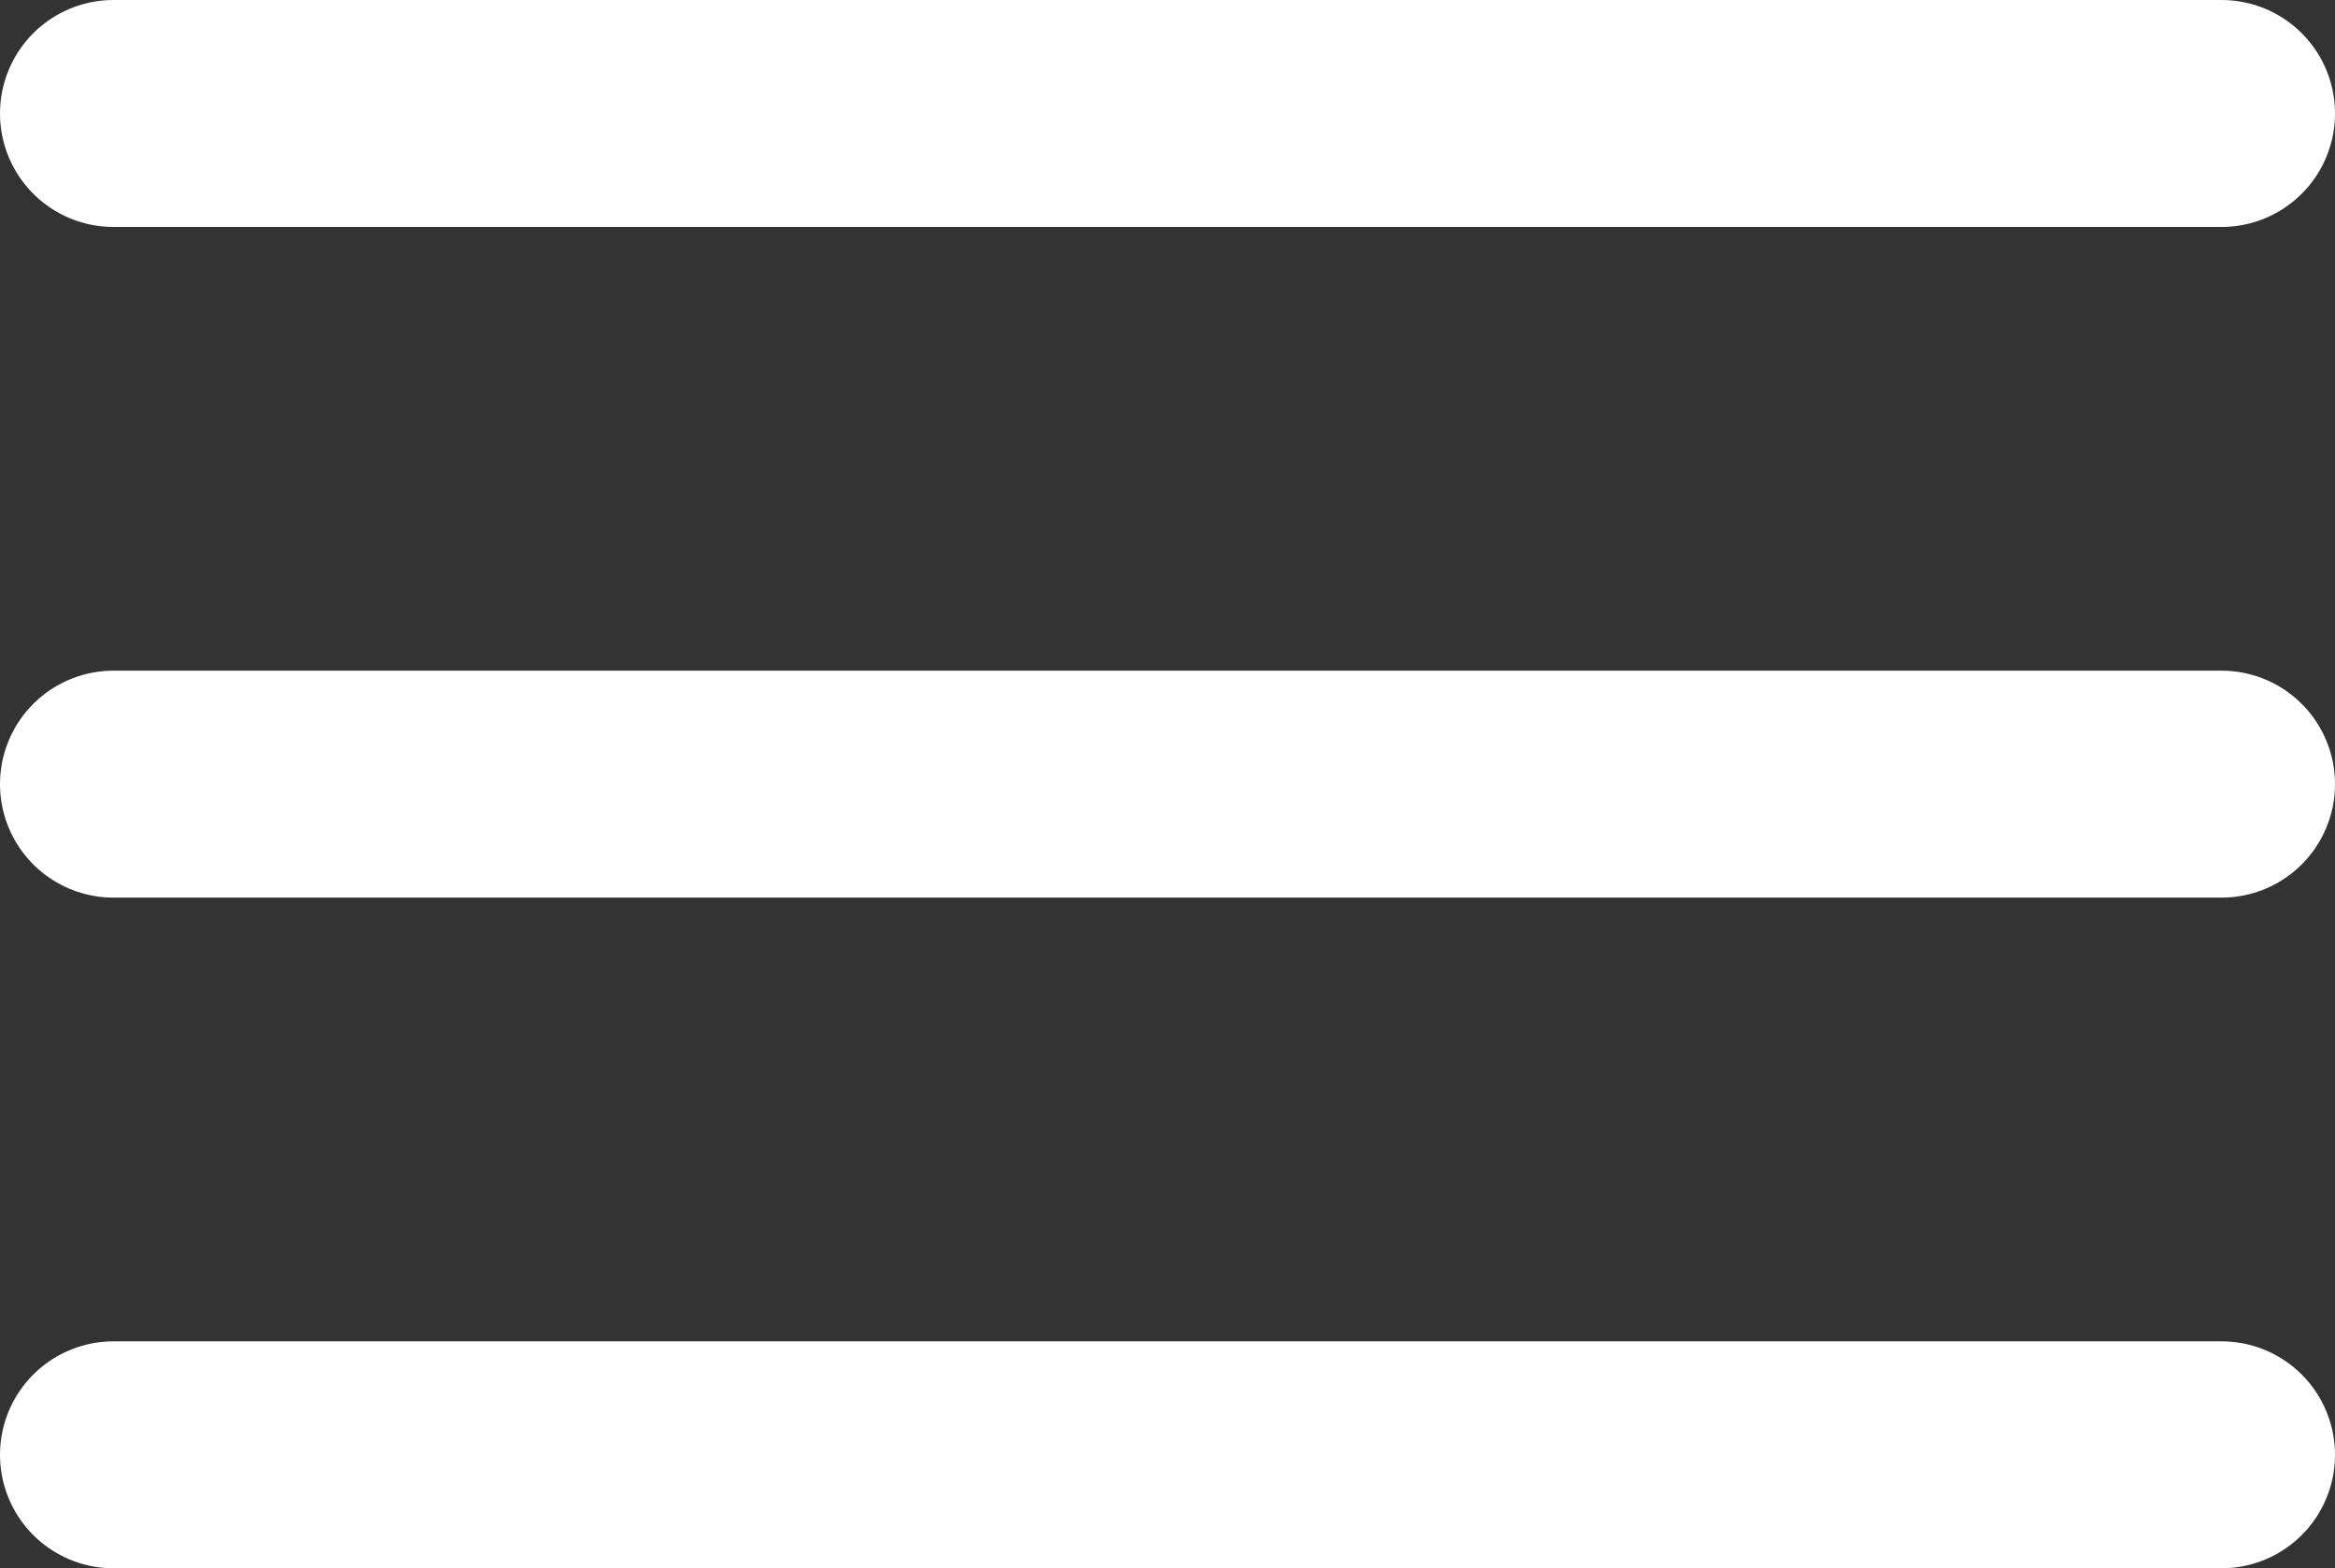 <svg xmlns="http://www.w3.org/2000/svg" width="25.719" height="17.276" viewBox="0 0 25.719 17.276"><rect x="0" y="0" width="25.719" height="17.276" fill="#333333" stroke="none"/><defs><style>.a{fill:none;stroke:#fff;stroke-linecap:round;stroke-linejoin:round;stroke-width:2.5px;}</style></defs><g transform="translate(1.25 1.25)"><path class="a" d="M3.75,6.75H26.969M3.75,14.138H26.969M3.75,21.526H26.969" transform="translate(-3.75 -6.75)"/></g></svg>